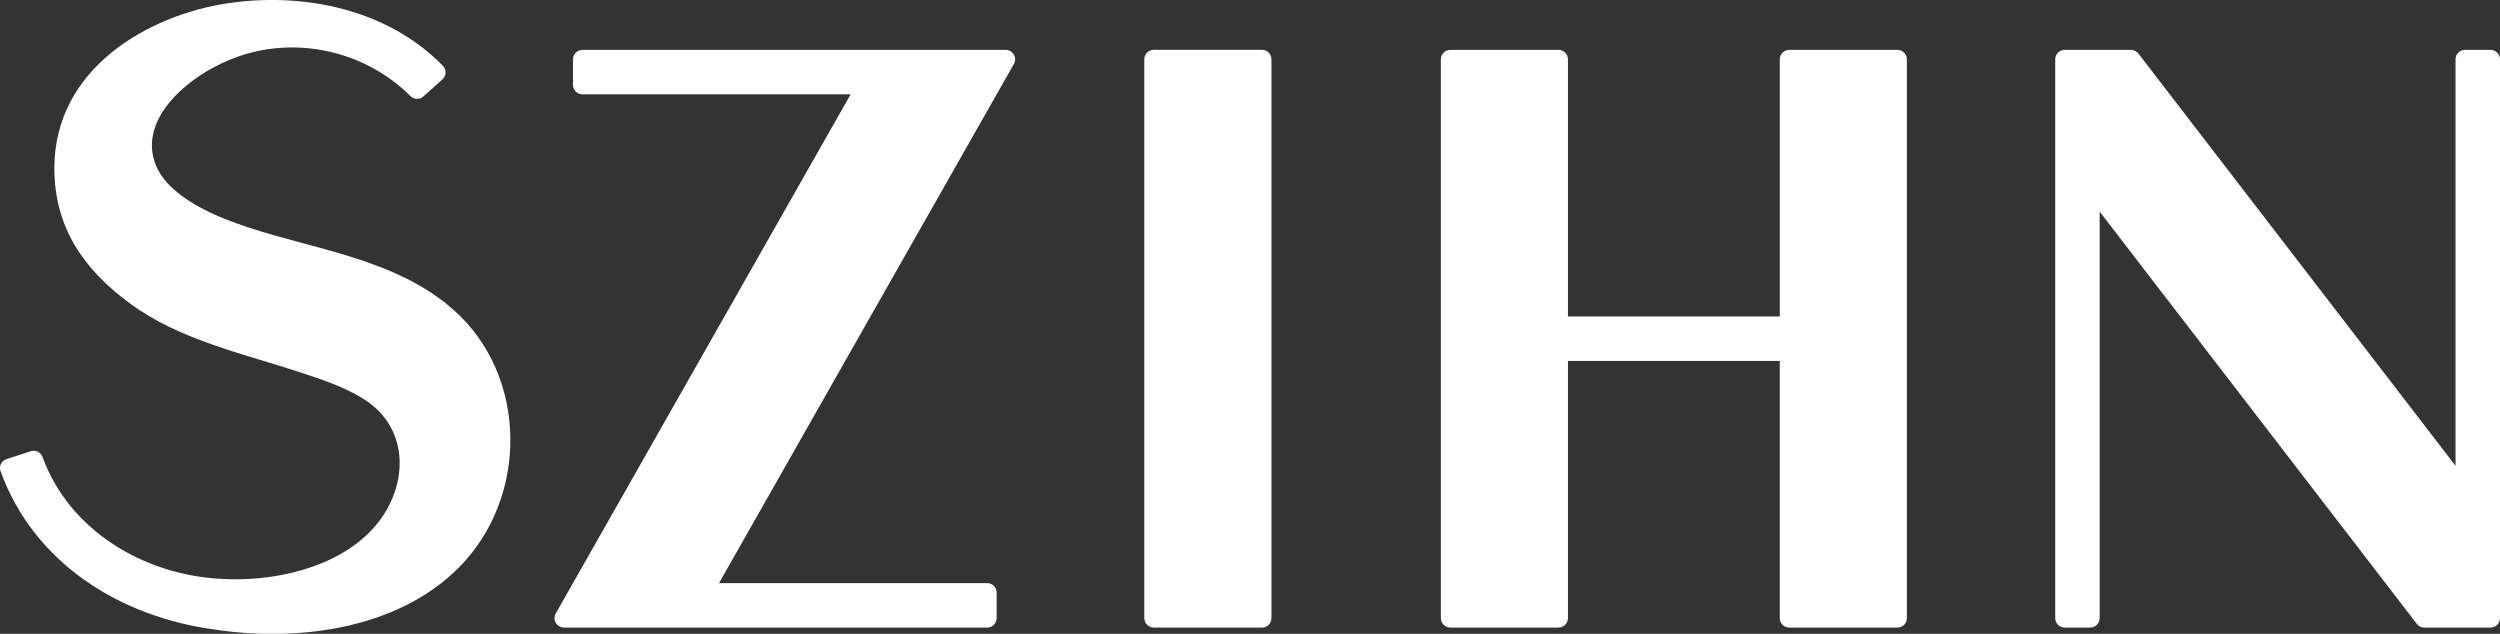 <?xml version="1.0" encoding="UTF-8"?>
<svg id="Ebene_1" data-name="Ebene 1" xmlns="http://www.w3.org/2000/svg" version="1.1" viewBox="0 0 429.59 108.91">
  <rect x="0" y="0" width="429.59" height="108.91" fill="#333333" stroke="none"/>
  <defs>
    <style>
      .cls-1 {
        fill: #fff;
        stroke-width: 0px;
      }
    </style>
  </defs>
  <path class="cls-1" d="M198.26,107.85h18.59c.9,0,1.63-.73,1.63-1.63V10.19c0-.9-.73-1.63-1.63-1.63h-18.59c-.9,0-1.63.73-1.63,1.63v96.02c0,.9.73,1.63,1.63,1.63"/>
  <path class="cls-1" d="M100.09,8.57c-.9,0-1.63.73-1.63,1.63v4.38c0,.9.73,1.63,1.63,1.63h46.08l-50.67,89.2c-.62,1.09.17,2.43,1.42,2.43h72.71c.9,0,1.63-.73,1.63-1.63v-4.38c0-.9-.73-1.63-1.63-1.63h-46.08L174.22,11c.62-1.08-.17-2.43-1.42-2.43h-72.71Z"/>
  <path class="cls-1" d="M305.83,54.38h-36.4V10.2c0-.9-.73-1.63-1.63-1.63h-18.58c-.9,0-1.63.73-1.63,1.63v96.01c0,.9.73,1.63,1.63,1.63h18.58c.9,0,1.63-.73,1.63-1.63v-44.19h36.4v44.19c0,.9.73,1.63,1.63,1.63h18.58c.9,0,1.63-.73,1.63-1.63V10.2c0-.9-.73-1.63-1.63-1.63h-18.58c-.9,0-1.63.73-1.63,1.63v44.19Z"/>
  <path class="cls-1" d="M76.64,52.14c-11.3-8.93-26.53-9.63-39.04-14.95-4.3-1.83-9.1-4.72-10.76-8.65-3.48-8.23,6.03-16.1,14.33-18.91,10.3-3.49,21.81-.64,29.34,6.86.61.61,1.58.67,2.22.1.96-.86,2.32-2.07,3.3-2.95.67-.6.73-1.66.1-2.3C66.76,1.7,52.45-1.39,39.21.55,25.54,2.57,9.34,11.74,9.34,28.89c0,10.19,5.05,17.44,13.03,23.28,8.34,6.18,19.53,8.64,28.9,11.71,4.16,1.36,8.84,2.88,12.24,5.39,4.43,3.28,6.09,8.57,4.68,14.1-3.32,12.37-18.31,16.85-30.3,16.09-13.26-.7-26-8.35-30.57-20.91-.3-.83-1.17-1.29-2-1.02-1.23.4-2.96.96-4.21,1.37-.85.28-1.33,1.21-1.02,2.05,5.72,15.79,20.5,25.05,36.81,27.23,14.54,2.21,32.49-.1,43.02-11.79,11.33-12.66,10.33-33.59-3.28-44.22"/>
  <path class="cls-1" d="M427.96,8.57h-4.38c-.9,0-1.63.73-1.63,1.63v69.84l-54.49-70.83c-.31-.4-.79-.64-1.29-.64h-11.38c-.9,0-1.63.73-1.63,1.63v96.01c0,.9.73,1.63,1.63,1.63h4.38c.9,0,1.63-.73,1.63-1.63V36.37l54.49,70.83c.31.4.79.64,1.29.64h11.38c.9,0,1.63-.73,1.63-1.63V10.2c0-.9-.73-1.63-1.63-1.63"/>
</svg>